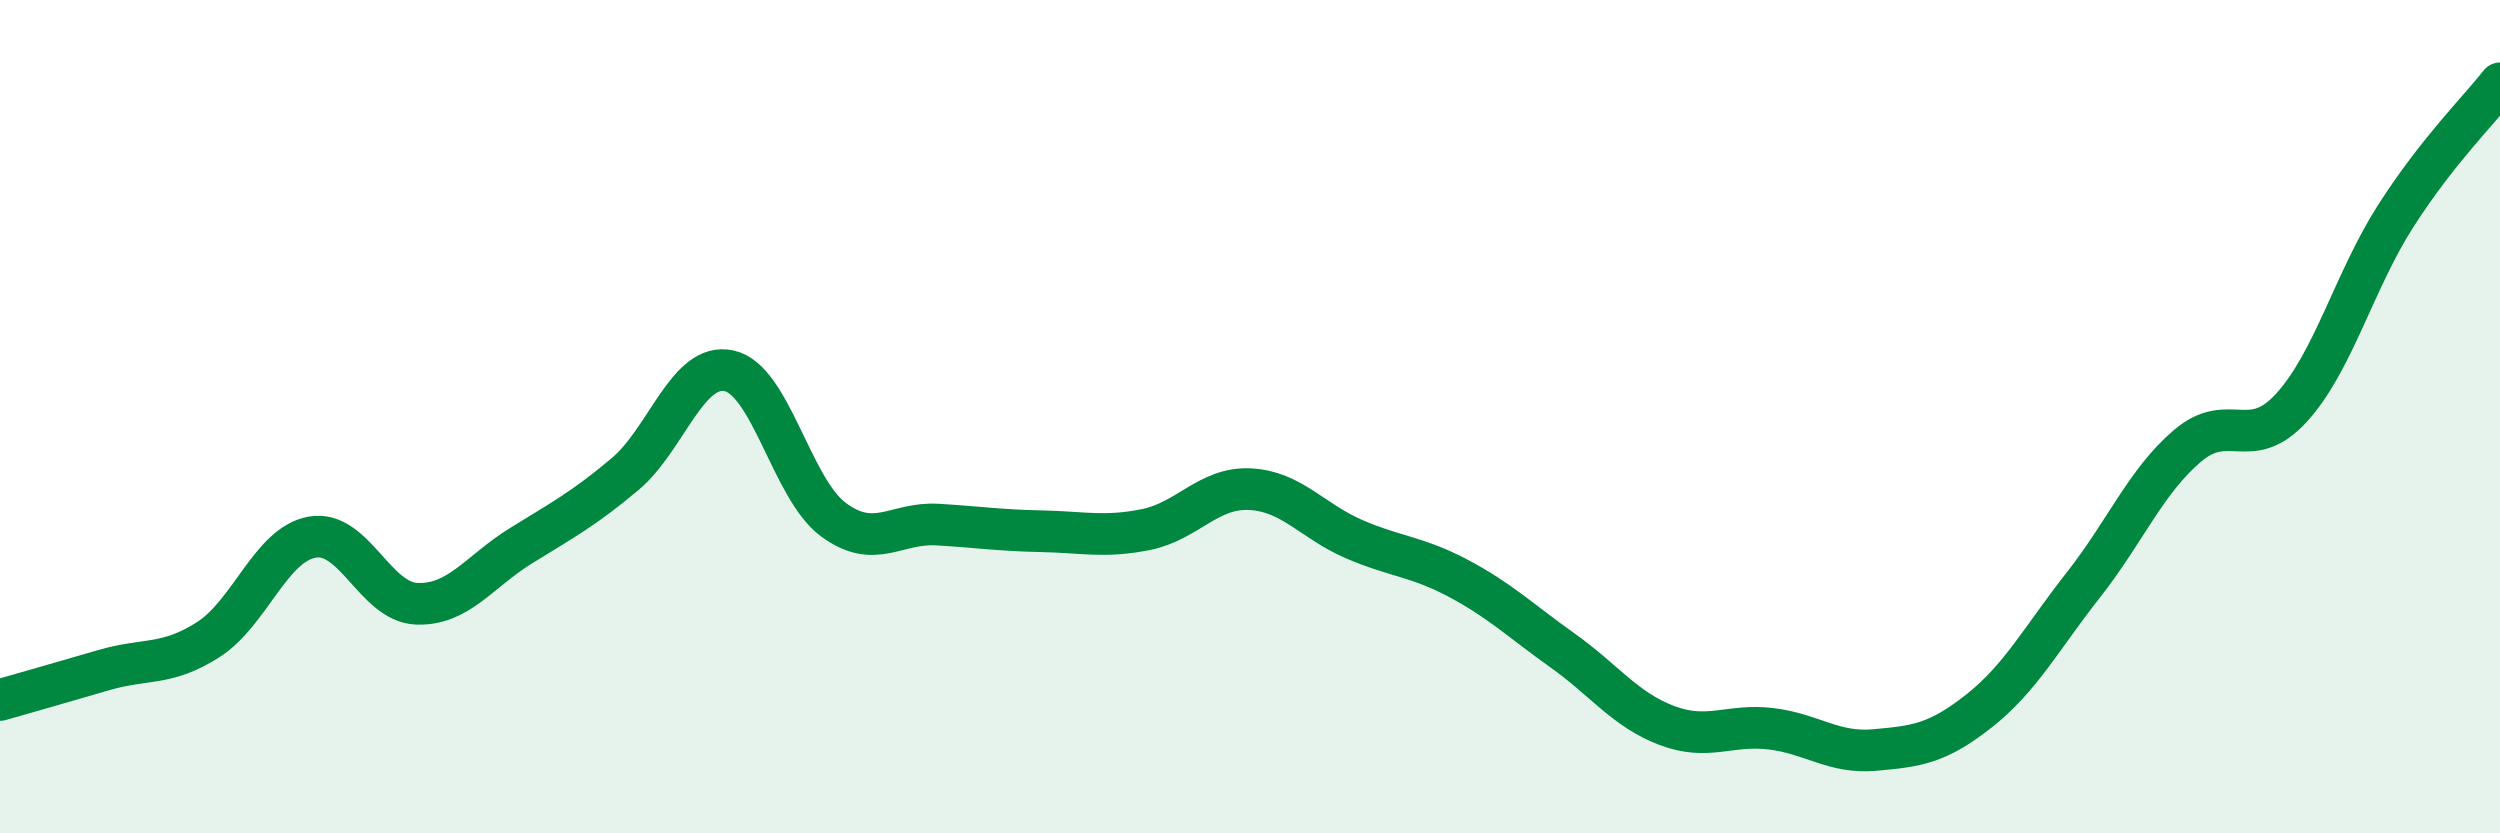 
    <svg width="60" height="20" viewBox="0 0 60 20" xmlns="http://www.w3.org/2000/svg">
      <path
        d="M 0,16.8 C 0.5,16.66 1.5,16.37 2.5,16.08 C 3.5,15.79 4,15.99 5,15.35 C 6,14.71 6.5,13.06 7.5,12.89 C 8.5,12.72 9,14.45 10,14.49 C 11,14.53 11.5,13.72 12.5,13.1 C 13.5,12.48 14,12.22 15,11.38 C 16,10.54 16.5,8.68 17.5,8.9 C 18.5,9.12 19,11.73 20,12.47 C 21,13.21 21.5,12.53 22.5,12.59 C 23.5,12.65 24,12.73 25,12.75 C 26,12.77 26.5,12.91 27.5,12.71 C 28.5,12.51 29,11.69 30,11.74 C 31,11.79 31.5,12.51 32.5,12.94 C 33.5,13.37 34,13.35 35,13.88 C 36,14.41 36.5,14.9 37.5,15.61 C 38.5,16.32 39,17.03 40,17.41 C 41,17.79 41.5,17.37 42.5,17.49 C 43.5,17.61 44,18.09 45,18 C 46,17.91 46.5,17.85 47.5,17.06 C 48.5,16.27 49,15.31 50,14.04 C 51,12.77 51.5,11.55 52.5,10.7 C 53.5,9.85 54,10.88 55,9.78 C 56,8.68 56.5,6.74 57.5,5.18 C 58.5,3.62 59.5,2.64 60,2L60 20L0 20Z"
        fill="#008740"
        opacity="0.1"
        stroke-linecap="round"
        stroke-linejoin="round"
      />
      <path
        d="M 0,16.8 C 0.5,16.66 1.5,16.37 2.5,16.08 C 3.5,15.79 4,15.99 5,15.35 C 6,14.71 6.5,13.06 7.5,12.89 C 8.5,12.72 9,14.45 10,14.49 C 11,14.53 11.5,13.72 12.5,13.1 C 13.5,12.48 14,12.22 15,11.38 C 16,10.54 16.5,8.68 17.5,8.9 C 18.5,9.12 19,11.73 20,12.47 C 21,13.21 21.5,12.53 22.5,12.59 C 23.5,12.65 24,12.73 25,12.75 C 26,12.77 26.5,12.91 27.5,12.71 C 28.5,12.51 29,11.69 30,11.74 C 31,11.79 31.5,12.51 32.5,12.94 C 33.5,13.37 34,13.35 35,13.88 C 36,14.41 36.5,14.9 37.5,15.61 C 38.5,16.32 39,17.03 40,17.41 C 41,17.79 41.5,17.37 42.5,17.49 C 43.5,17.61 44,18.09 45,18 C 46,17.91 46.5,17.85 47.5,17.06 C 48.5,16.27 49,15.31 50,14.04 C 51,12.77 51.5,11.55 52.5,10.7 C 53.5,9.85 54,10.88 55,9.78 C 56,8.68 56.5,6.74 57.5,5.18 C 58.5,3.62 59.5,2.64 60,2"
        stroke="#008740"
        stroke-width="1"
        fill="none"
        stroke-linecap="round"
        stroke-linejoin="round"
      />
    </svg>
  